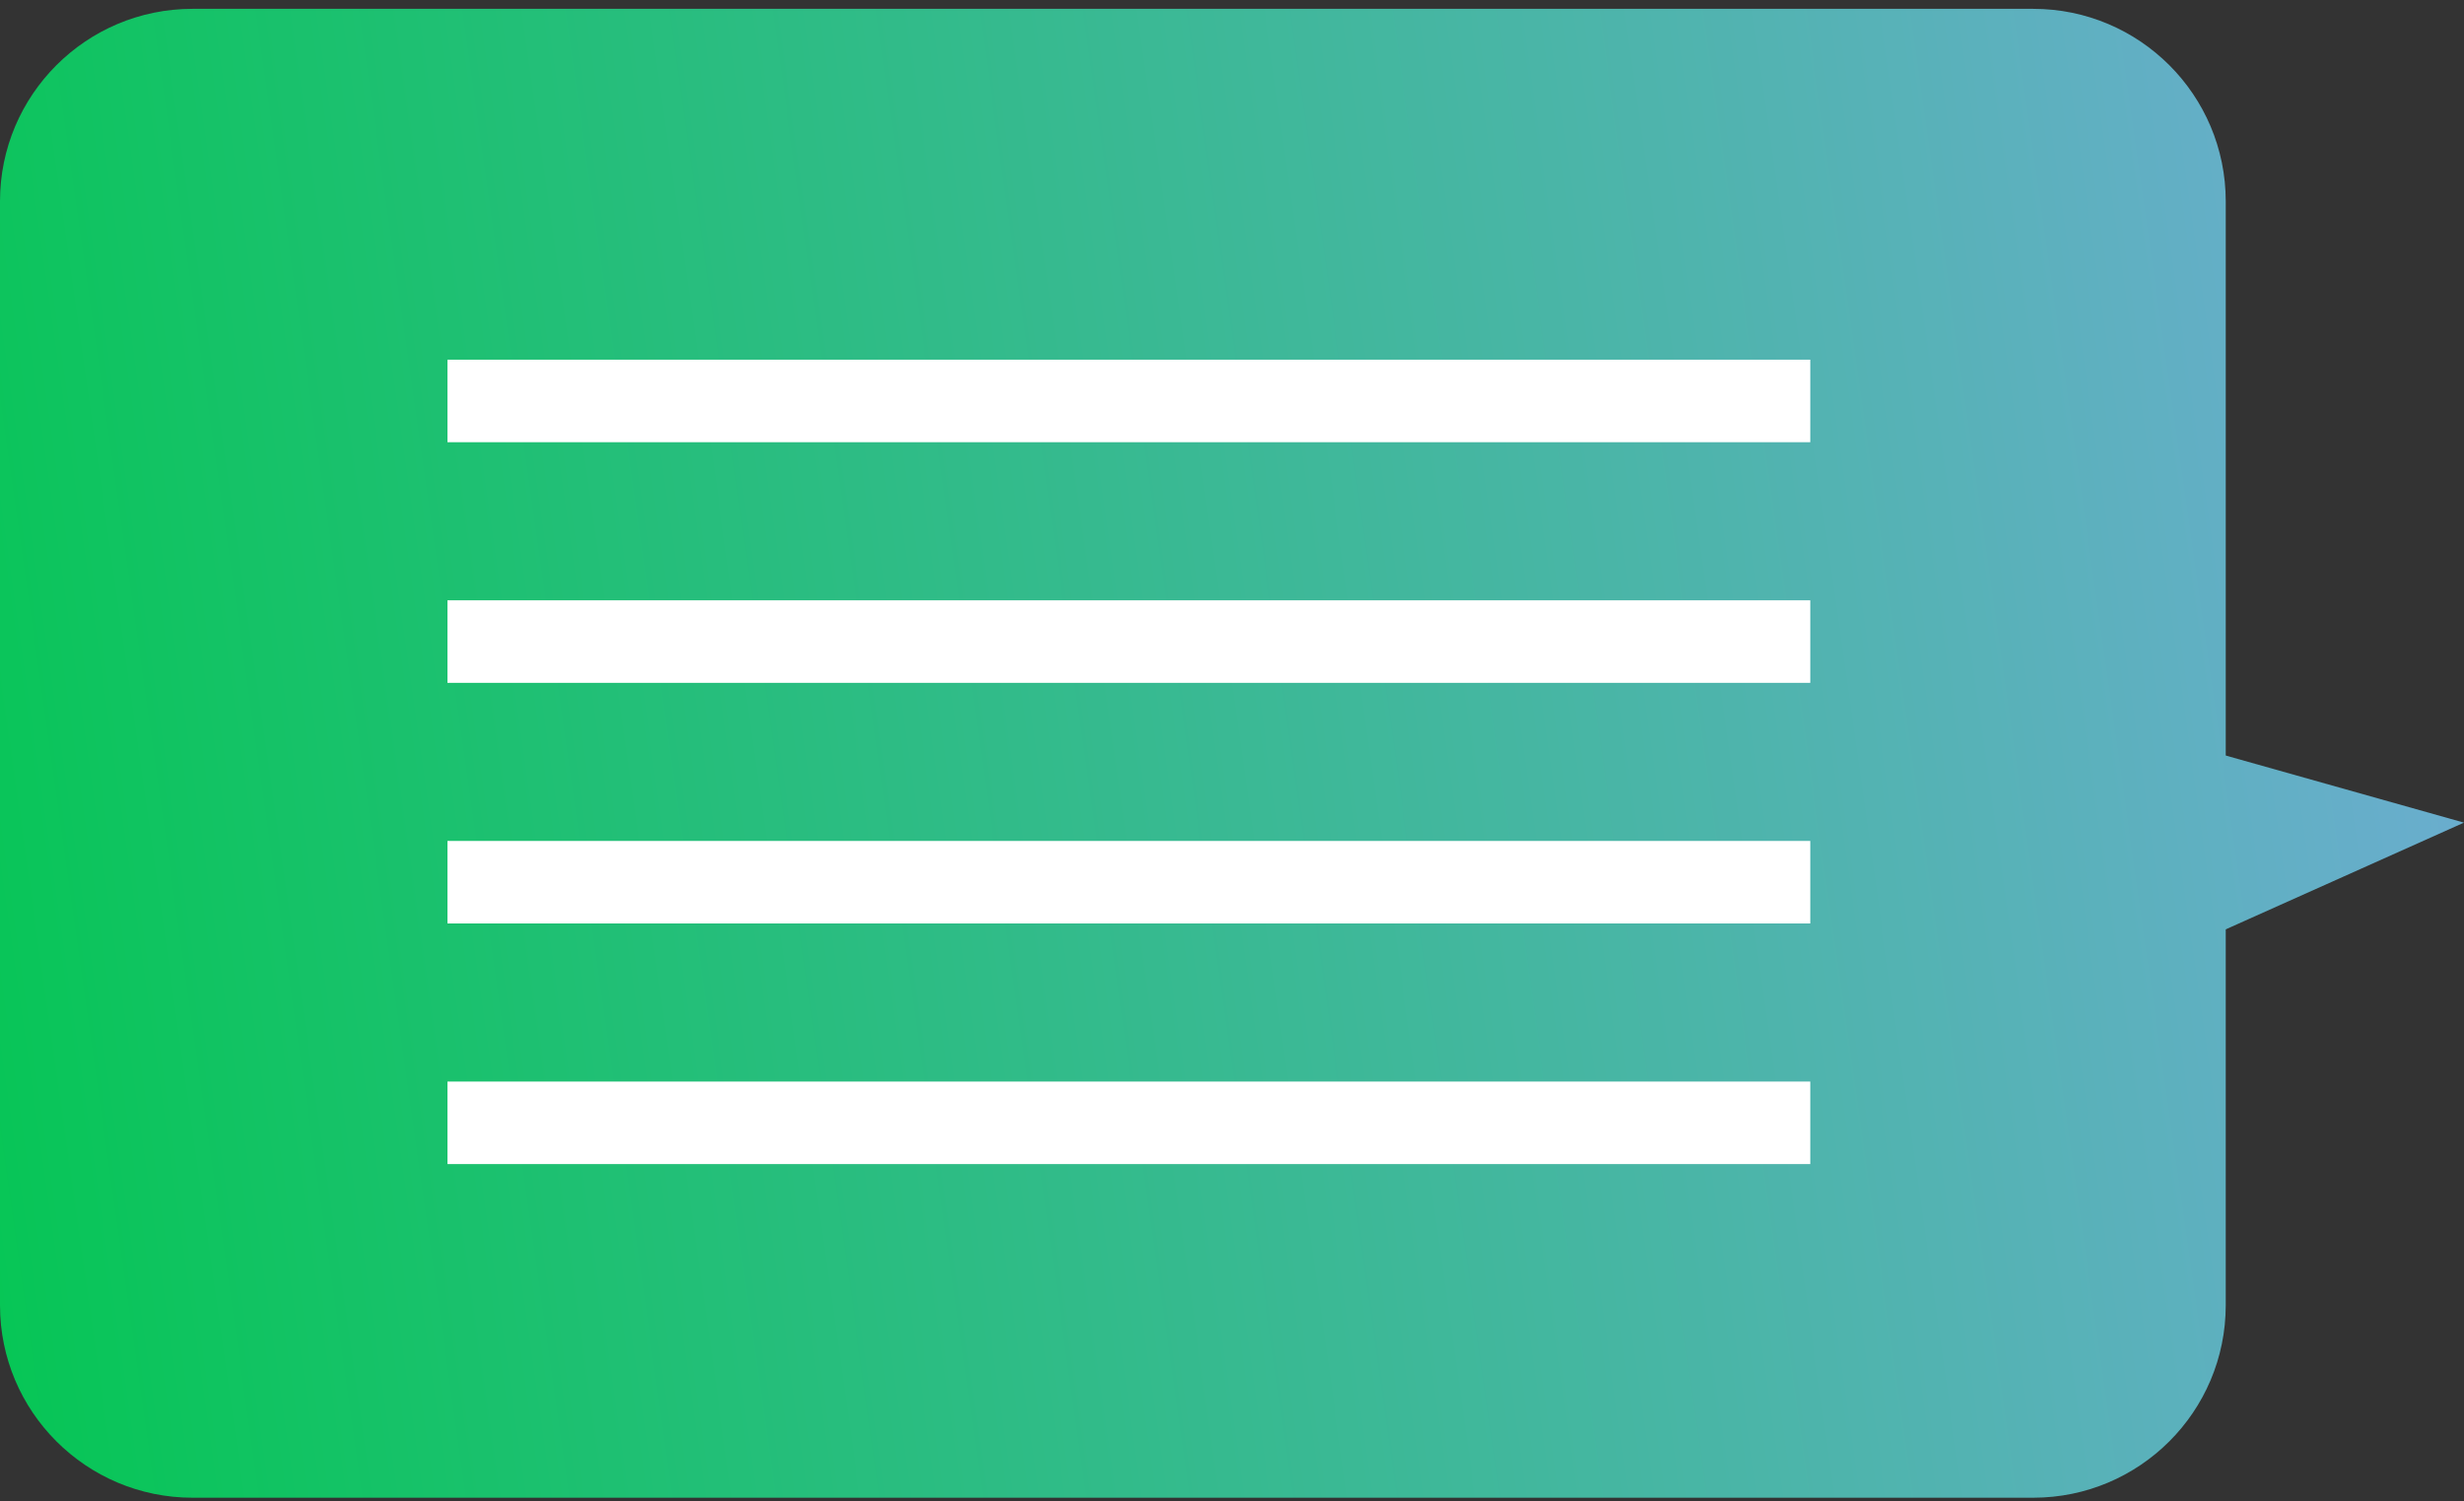 <svg width="128" height="78" viewBox="0 0 128 78" fill="none" xmlns="http://www.w3.org/2000/svg">
<rect x="0" y="0" width="128" height="78" fill="#333333" stroke="none"/>
<path d="M105.621 0.459H10.002C4.478 0.459 0 4.936 0 10.459V67.807C0 73.33 4.478 77.807 10.002 77.807H105.621C111.145 77.807 115.623 73.33 115.623 67.807V10.459C115.623 4.936 111.145 0.459 105.621 0.459Z" fill="url(#paint0_linear_1_2690)"/>
<path d="M104.894 53.086L127.999 42.736L113.22 38.574" fill="url(#paint1_linear_1_2690)"/>
<path d="M94.04 18.686H23.245V22.973H94.04V18.686Z" fill="white"/>
<path d="M94.04 31.186H23.245V35.474H94.04V31.186Z" fill="white"/>
<path d="M94.04 43.687H23.245V47.974H94.04V43.687Z" fill="white"/>
<path d="M94.04 56.187H23.245V60.474H94.04V56.187Z" fill="white"/>
<defs>
<linearGradient id="paint0_linear_1_2690" x1="-4.191" y1="47.904" x2="164.29" y2="24.069" gradientUnits="userSpaceOnUse">
<stop stop-color="#06C655"/>
<stop offset="1" stop-color="#87A6F1"/>
</linearGradient>
<linearGradient id="paint1_linear_1_2690" x1="-2.263" y1="61.577" x2="166.218" y2="37.742" gradientUnits="userSpaceOnUse">
<stop stop-color="#06C655"/>
<stop offset="1" stop-color="#87A6F1"/>
</linearGradient>
</defs>
</svg>
